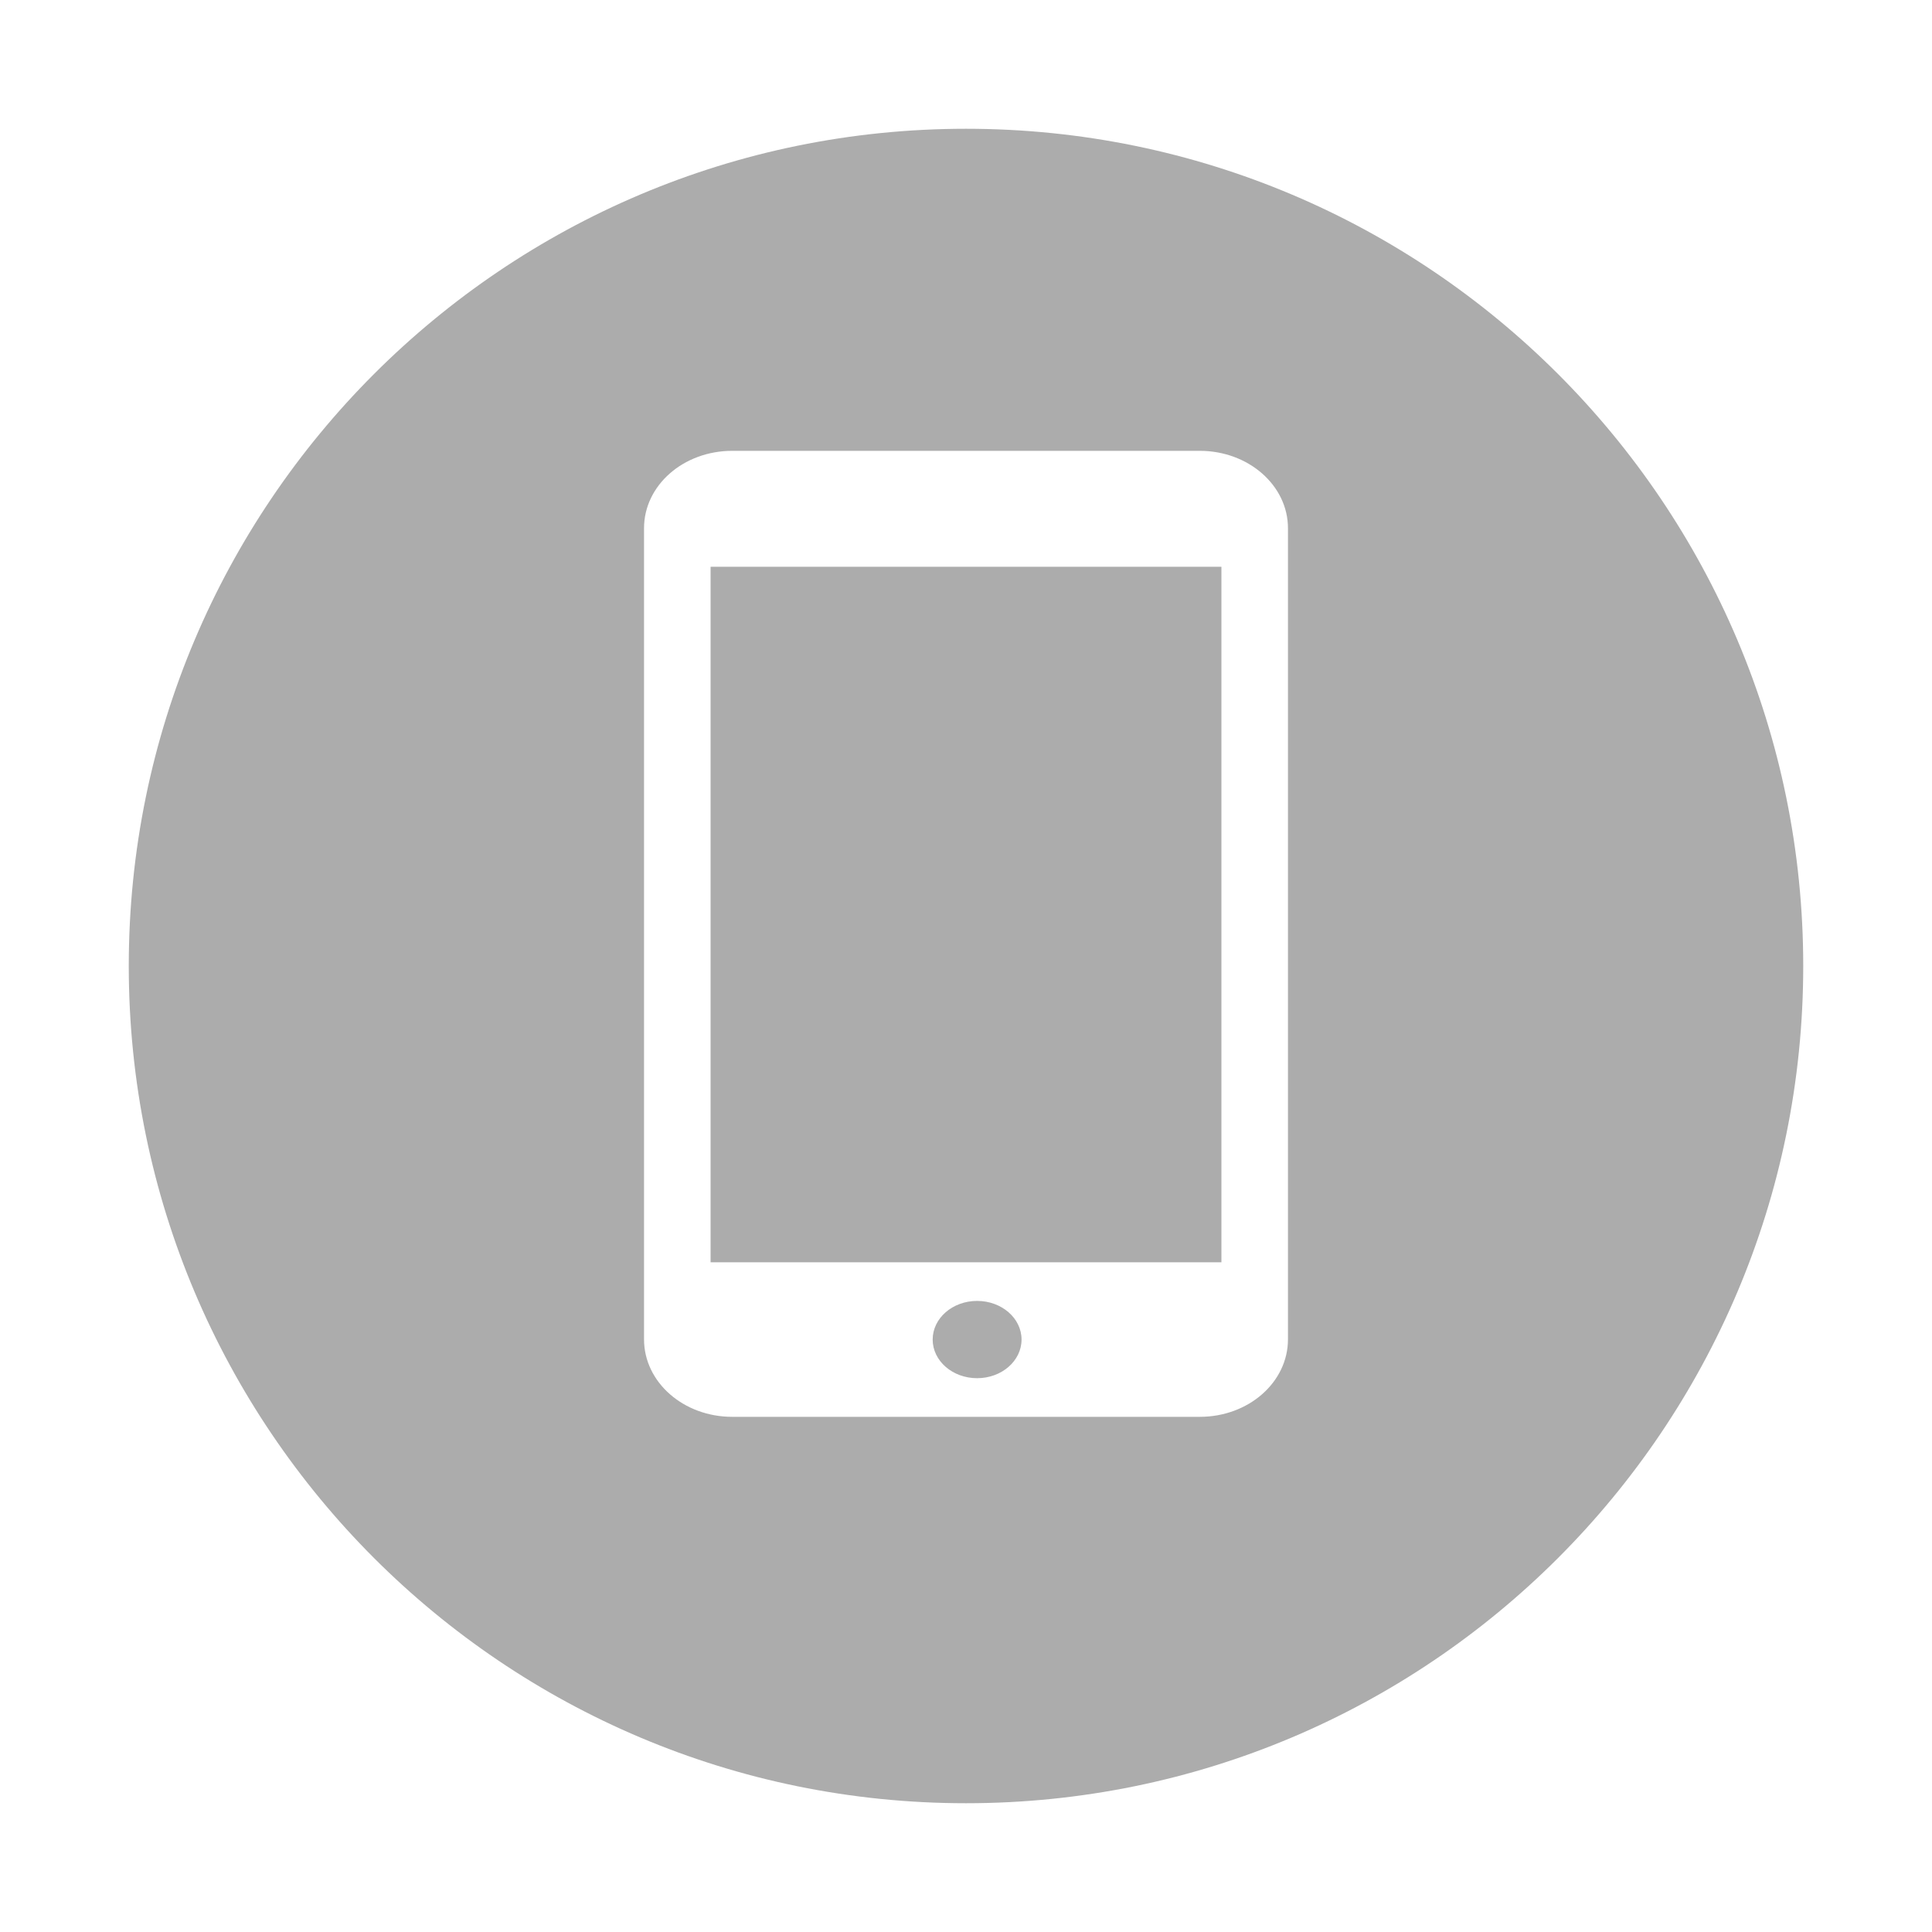 <svg width="20" height="20" viewBox="0 0 20 20" fill="none" xmlns="http://www.w3.org/2000/svg">
<path fill-rule="evenodd" clip-rule="evenodd" d="M10 18.667C14.787 18.667 18.667 14.787 18.667 10C18.667 5.214 14.787 1.333 10 1.333C5.214 1.333 1.333 5.214 1.333 10C1.333 14.787 5.214 18.667 10 18.667ZM7.58 4.667C7.074 4.667 6.667 5.025 6.667 5.468V13.865C6.667 14.308 7.075 14.667 7.58 14.667H12.42C12.926 14.667 13.333 14.308 13.333 13.865V5.468C13.333 5.026 12.925 4.667 12.42 4.667H7.58ZM12.644 13.067V5.867H7.356V13.067H12.644ZM10.575 13.867C10.575 14.088 10.369 14.267 10.115 14.267C9.861 14.267 9.655 14.088 9.655 13.867C9.655 13.646 9.861 13.467 10.115 13.467C10.369 13.467 10.575 13.646 10.575 13.867Z" fill="#ACACAC"/>
</svg>
